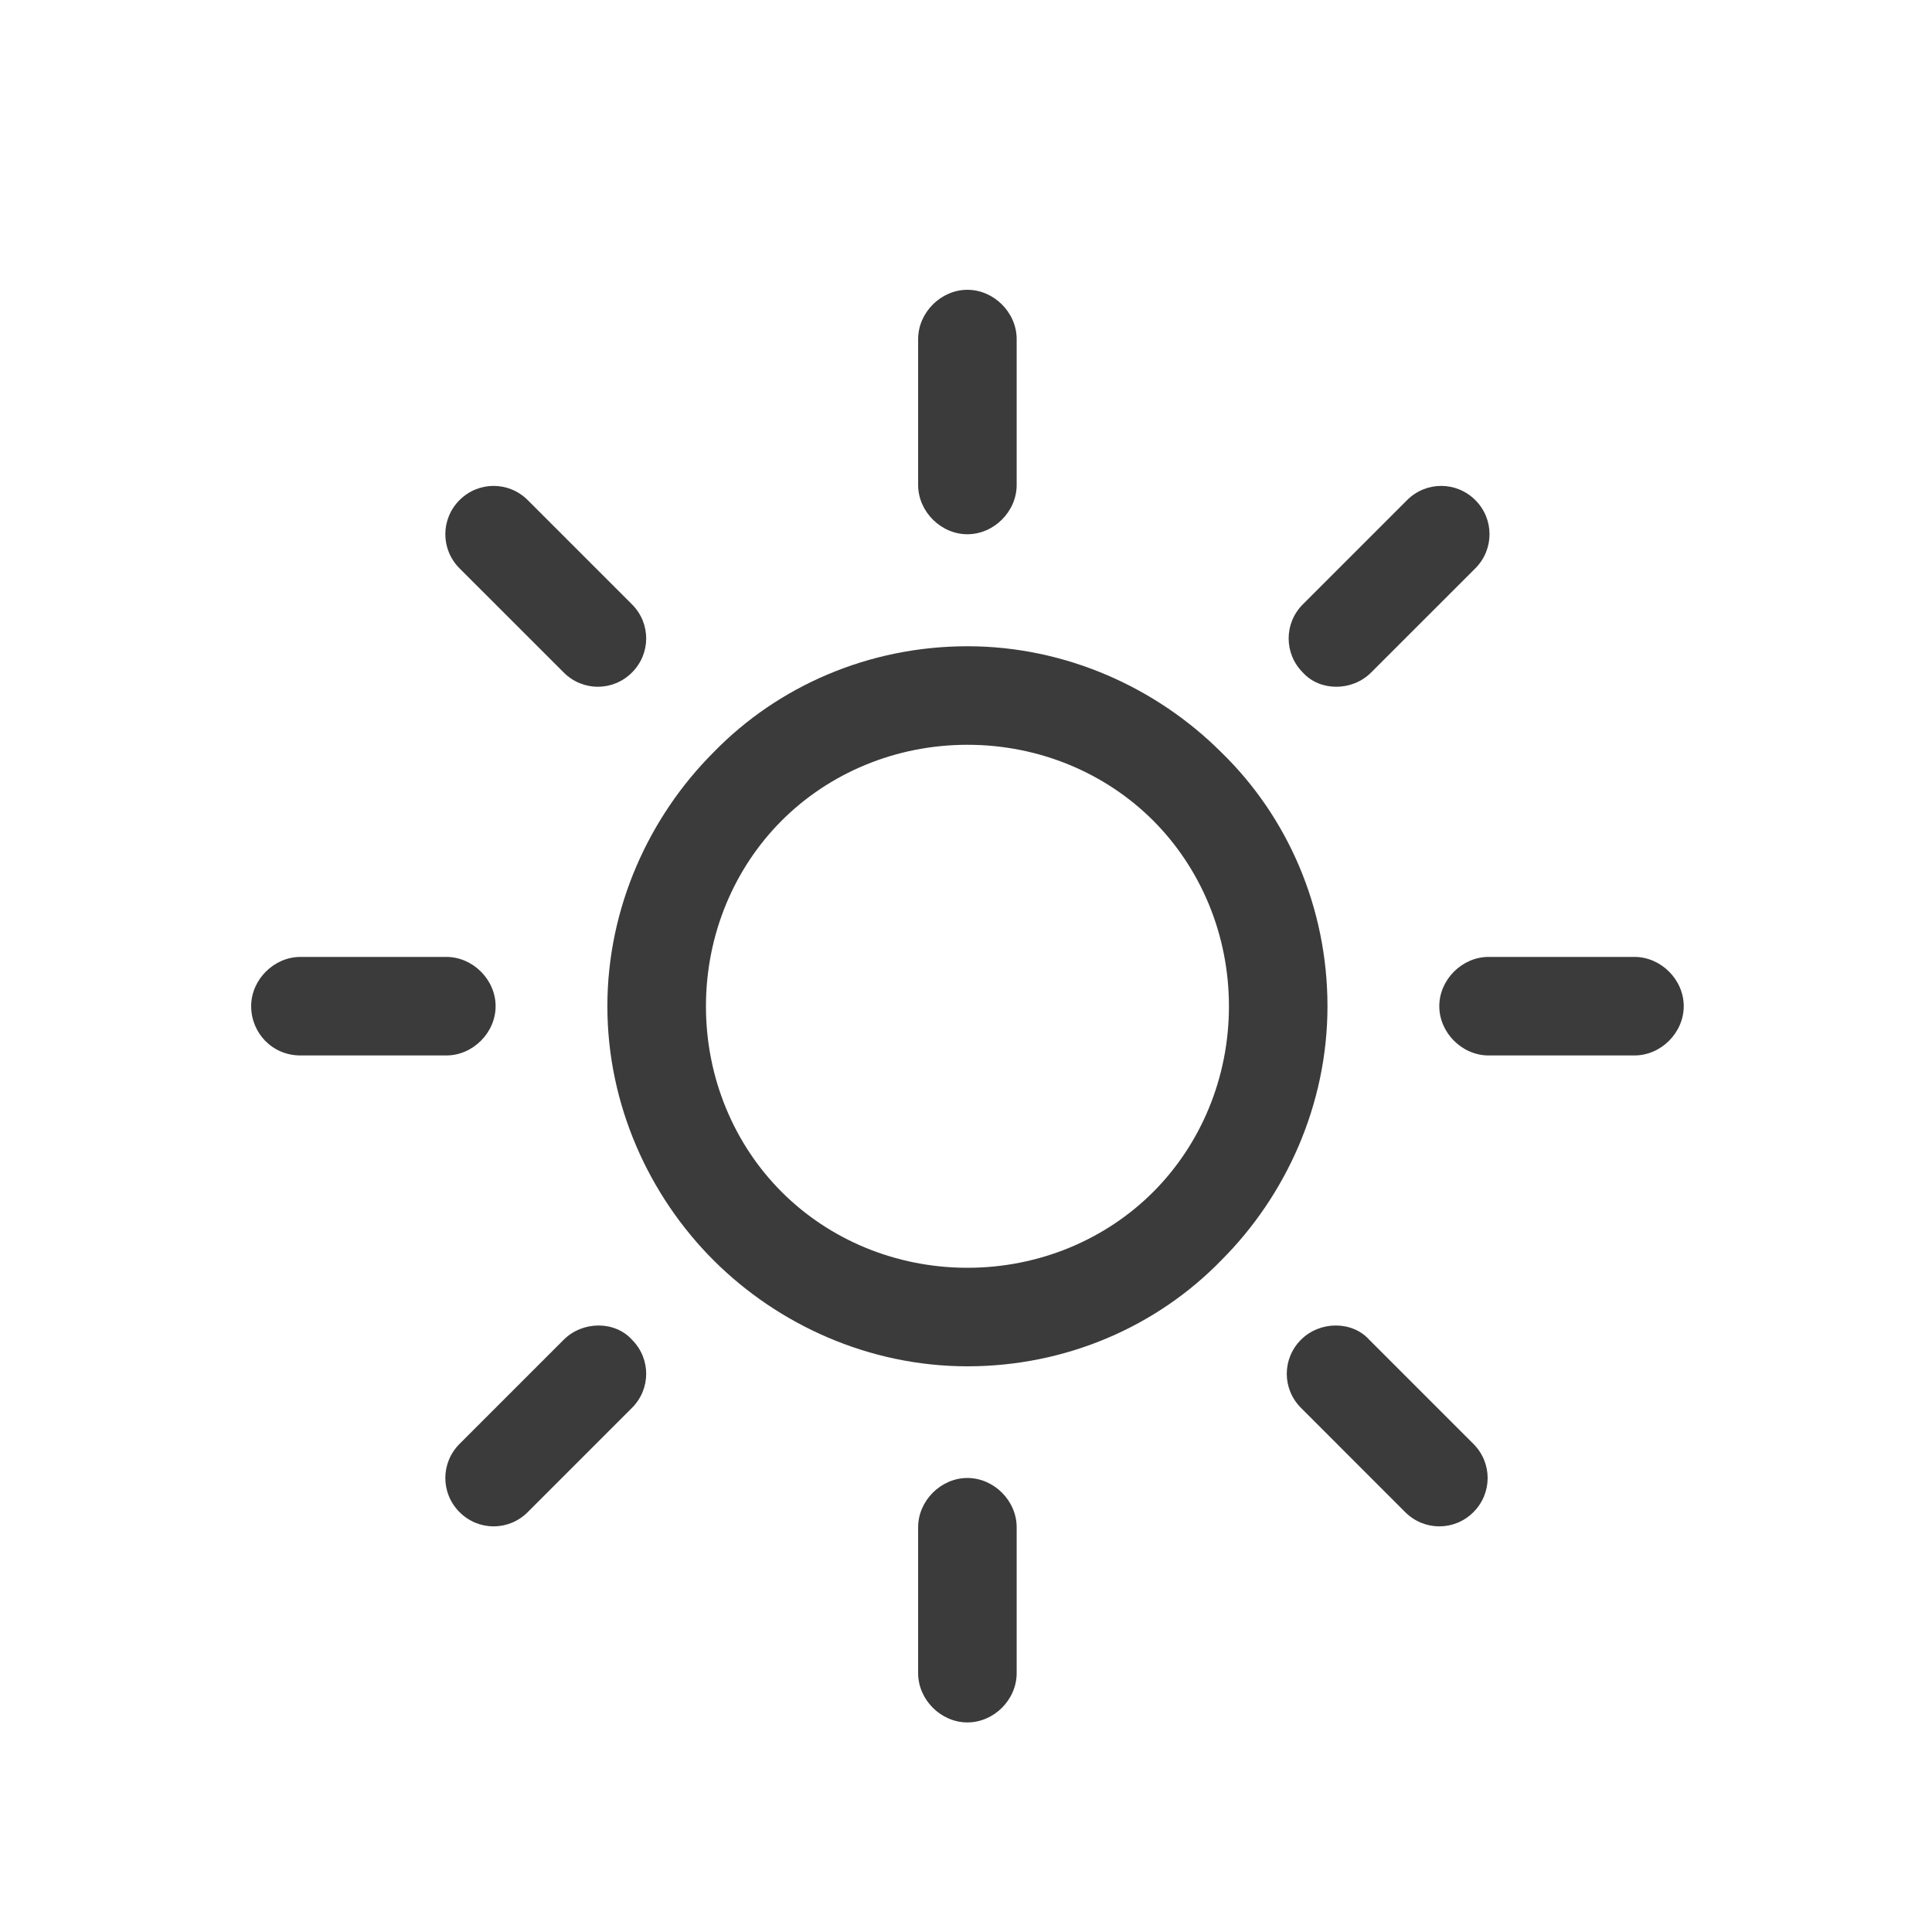 <?xml version="1.0" encoding="utf-8"?>
<svg xmlns="http://www.w3.org/2000/svg" width="40" height="40" viewBox="0 0 40 40" fill="none">
<path d="M25.287 15.577C23.953 14.243 22.07 13.38 20.03 13.38C17.99 13.38 16.106 14.204 14.772 15.577C13.438 16.911 12.575 18.794 12.575 20.834C12.575 22.874 13.438 24.758 14.772 26.091C16.106 27.425 17.99 28.288 20.03 28.288C22.07 28.288 23.953 27.465 25.287 26.091C26.621 24.758 27.484 22.874 27.484 20.834C27.484 18.794 26.66 16.911 25.287 15.577ZM23.875 24.679C22.894 25.66 21.521 26.248 20.03 26.248C18.539 26.248 17.166 25.66 16.185 24.679C15.204 23.698 14.616 22.325 14.616 20.834C14.616 19.343 15.204 17.97 16.185 16.989C17.166 16.008 18.539 15.42 20.03 15.42C21.521 15.42 22.894 16.008 23.875 16.989C24.855 17.97 25.444 19.343 25.444 20.834C25.444 22.325 24.855 23.698 23.875 24.679Z" fill="#3B3B3B"/>
<path d="M33.84 19.812H30.819C30.27 19.812 29.799 20.283 29.799 20.832C29.799 21.381 30.27 21.852 30.819 21.852H33.84C34.389 21.852 34.86 21.381 34.86 20.832C34.86 20.283 34.389 19.812 33.84 19.812Z" fill="#3B3B3B"/>
<path d="M20.029 30.6C19.48 30.6 19.009 31.071 19.009 31.62V34.641C19.009 35.191 19.48 35.661 20.029 35.661C20.578 35.661 21.049 35.191 21.049 34.641V31.62C21.049 31.071 20.578 30.6 20.029 30.6Z" fill="#3B3B3B"/>
<path d="M30.506 29.895L28.348 27.737C27.995 27.345 27.328 27.345 26.936 27.737C26.543 28.129 26.543 28.757 26.936 29.149L29.093 31.307C29.486 31.7 30.114 31.7 30.506 31.307C30.898 30.915 30.898 30.287 30.506 29.895Z" fill="#3B3B3B"/>
<path d="M20.029 6C19.48 6 19.009 6.471 19.009 7.02V10.041C19.009 10.59 19.48 11.061 20.029 11.061C20.578 11.061 21.049 10.59 21.049 10.041V7.02C21.049 6.471 20.578 6 20.029 6Z" fill="#3B3B3B"/>
<path d="M30.545 10.354C30.152 9.962 29.525 9.962 29.132 10.354L26.974 12.512C26.582 12.904 26.582 13.532 26.974 13.924C27.328 14.317 27.995 14.317 28.387 13.924L30.545 11.767C30.937 11.374 30.937 10.746 30.545 10.354Z" fill="#3B3B3B"/>
<path d="M9.241 19.812H6.22C5.671 19.812 5.2 20.283 5.2 20.832C5.2 21.381 5.632 21.852 6.22 21.852H9.241C9.79 21.852 10.261 21.381 10.261 20.832C10.261 20.283 9.79 19.812 9.241 19.812Z" fill="#3B3B3B"/>
<path d="M13.084 27.737C12.731 27.345 12.064 27.345 11.672 27.737L9.514 29.895C9.122 30.287 9.122 30.915 9.514 31.307C9.906 31.7 10.534 31.7 10.926 31.307L13.084 29.149C13.477 28.757 13.477 28.129 13.084 27.737Z" fill="#3B3B3B"/>
<path d="M13.084 12.512L10.926 10.354C10.534 9.962 9.906 9.962 9.514 10.354C9.122 10.746 9.122 11.374 9.514 11.767L11.672 13.924C12.064 14.317 12.692 14.317 13.084 13.924C13.477 13.532 13.477 12.904 13.084 12.512Z" fill="#3B3B3B"/>
</svg>